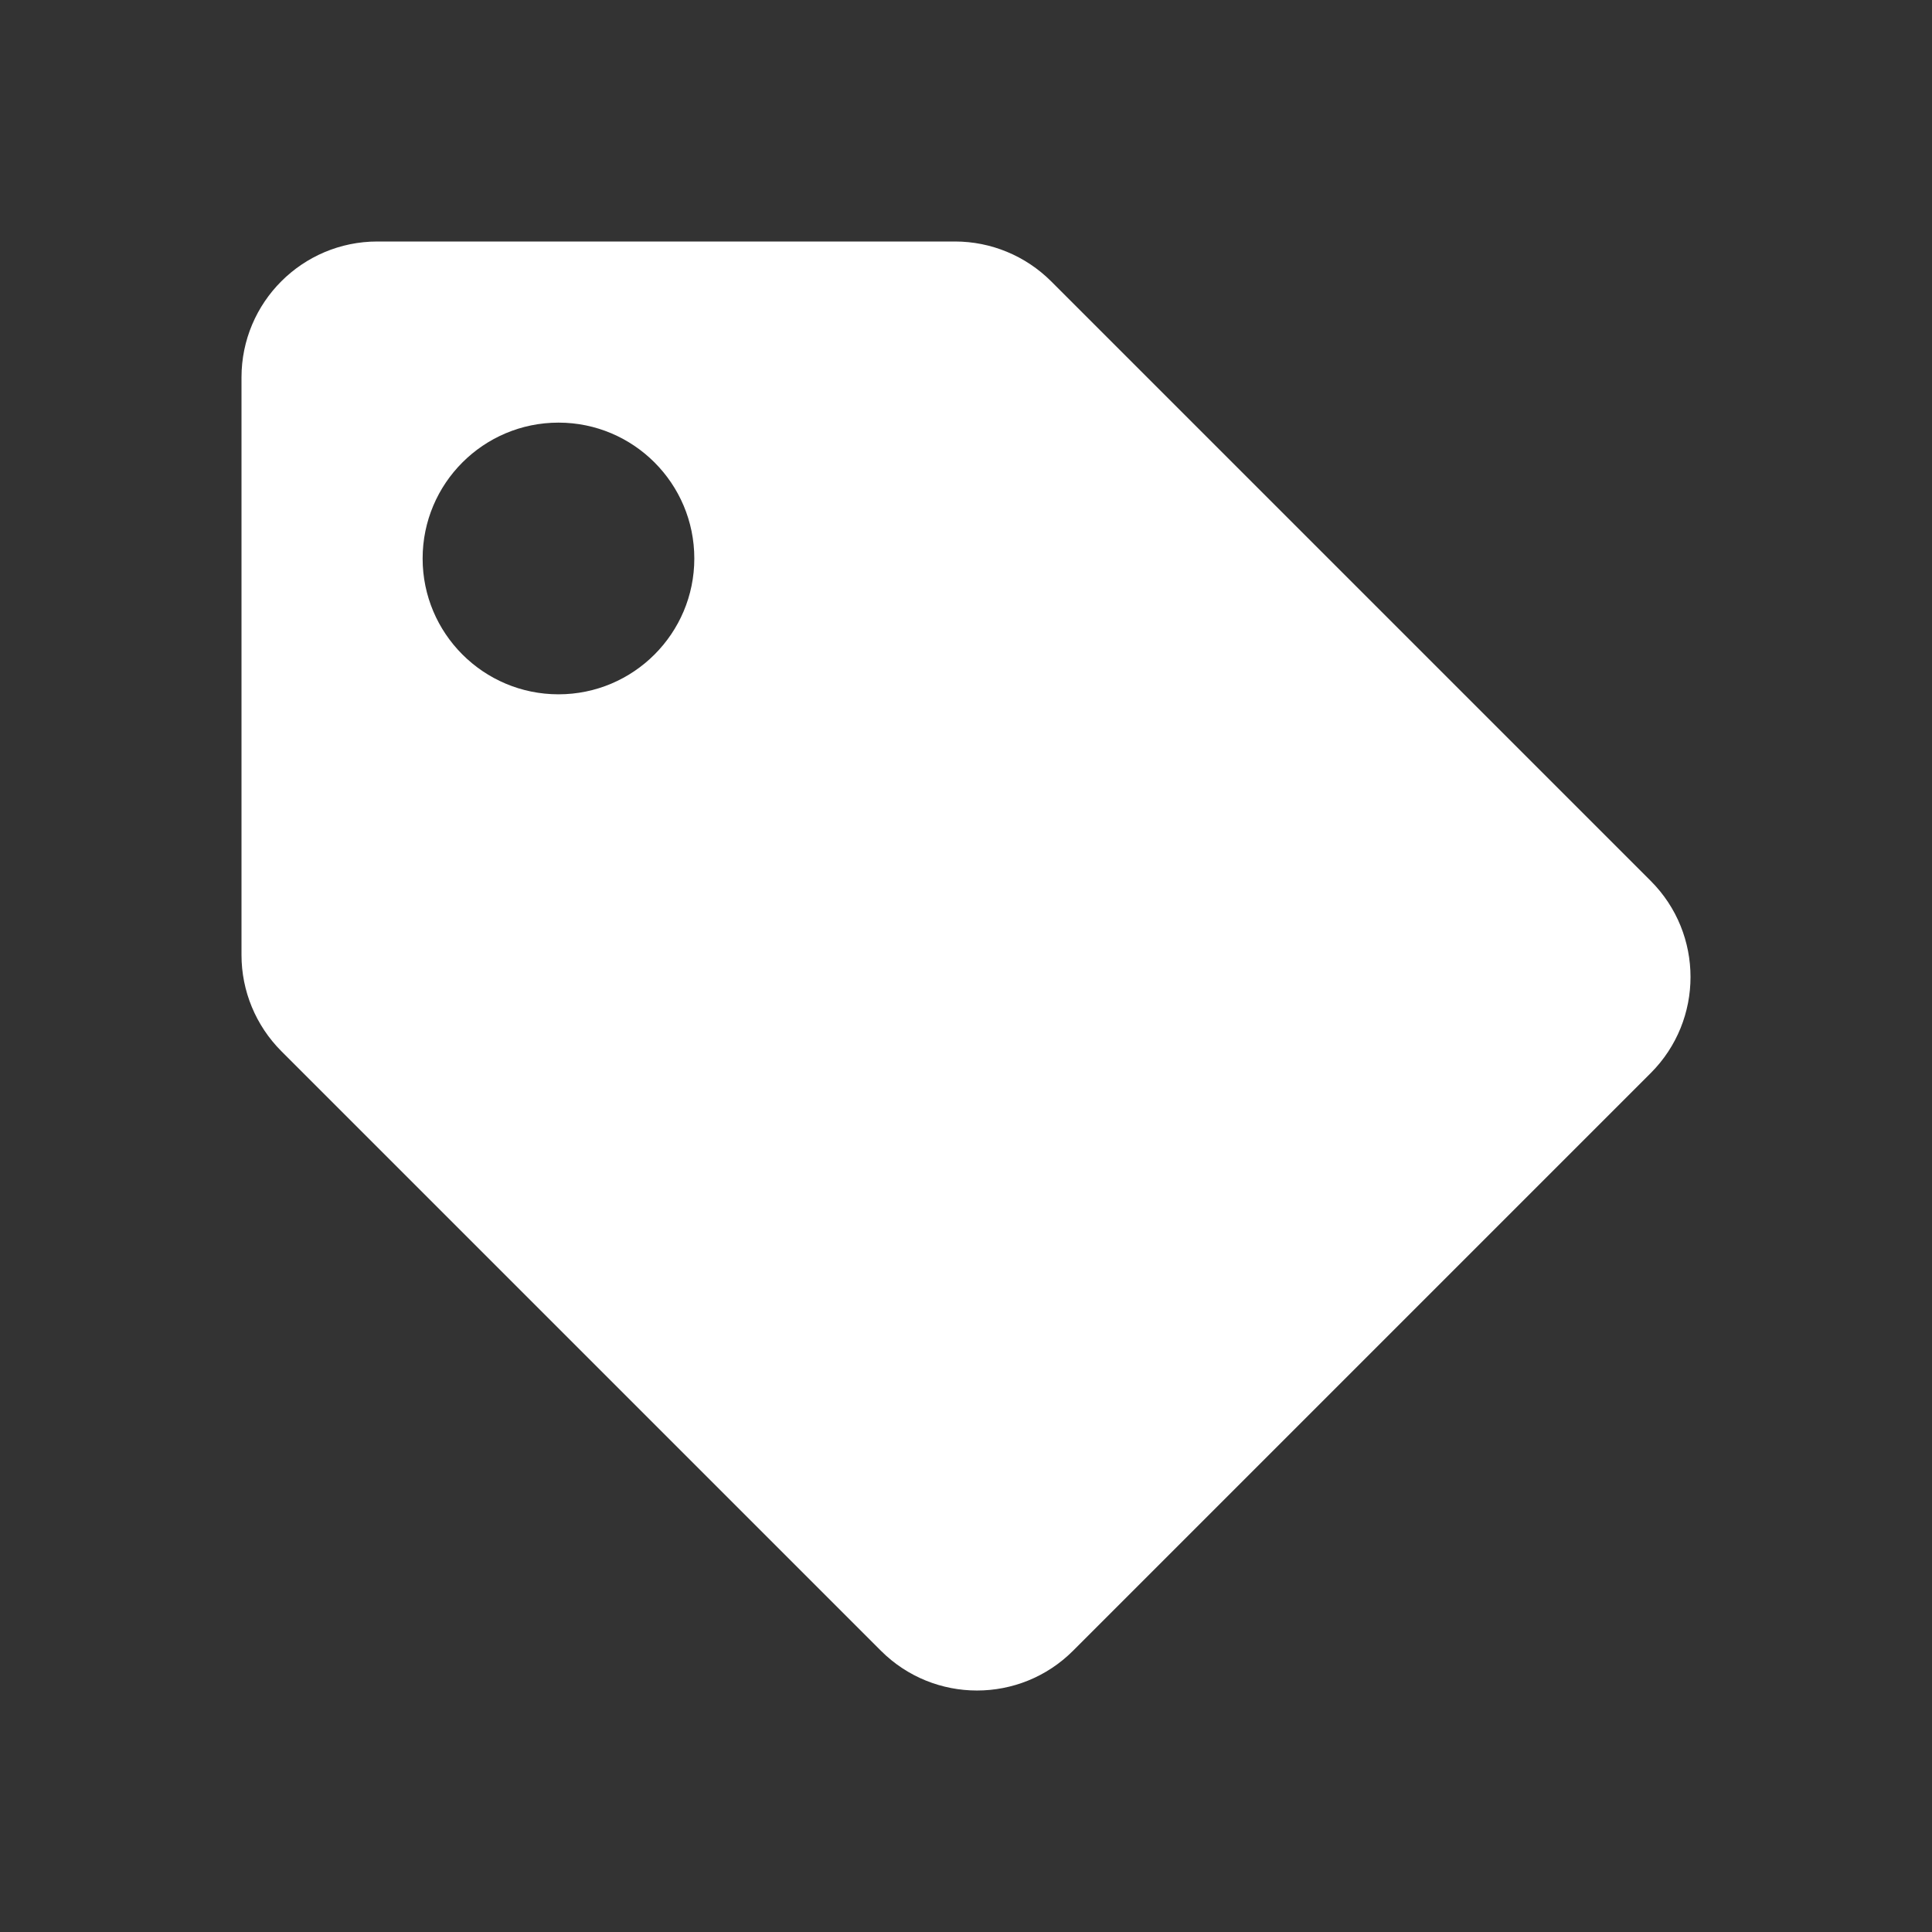 <?xml version="1.0" encoding="UTF-8"?>
<svg width="24px" height="24px" viewBox="0 0 24 24" version="1.1" xmlns="http://www.w3.org/2000/svg" xmlns:xlink="http://www.w3.org/1999/xlink">
    <rect x="0" y="0" width="24" height="24" fill="#333333" stroke="none"/>
    <title>Artboard</title>
    <g id="Artboard" stroke="none" stroke-width="1" fill="none" fill-rule="evenodd">
        <g id="tag-solid" transform="translate(3, 3)" fill="#FFFFFF" fill-rule="nonzero">
            <path d="M0,8.864 L0,1.688 C0,0.756 0.756,0 1.688,0 L8.864,0 C9.311,0 9.74,0.178 10.057,0.494 L17.506,7.943 C18.165,8.602 18.165,9.671 17.506,10.33 L10.33,17.506 C9.671,18.165 8.602,18.165 7.943,17.506 L0.494,10.057 C0.178,9.74 0,9.311 0,8.864 Z M3.938,2.25 C3.006,2.25 2.25,3.006 2.25,3.938 C2.25,4.869 3.006,5.625 3.938,5.625 C4.869,5.625 5.625,4.869 5.625,3.938 C5.625,3.006 4.869,2.25 3.938,2.25 Z" id="Shape"></path>
        </g>
    </g>
</svg>